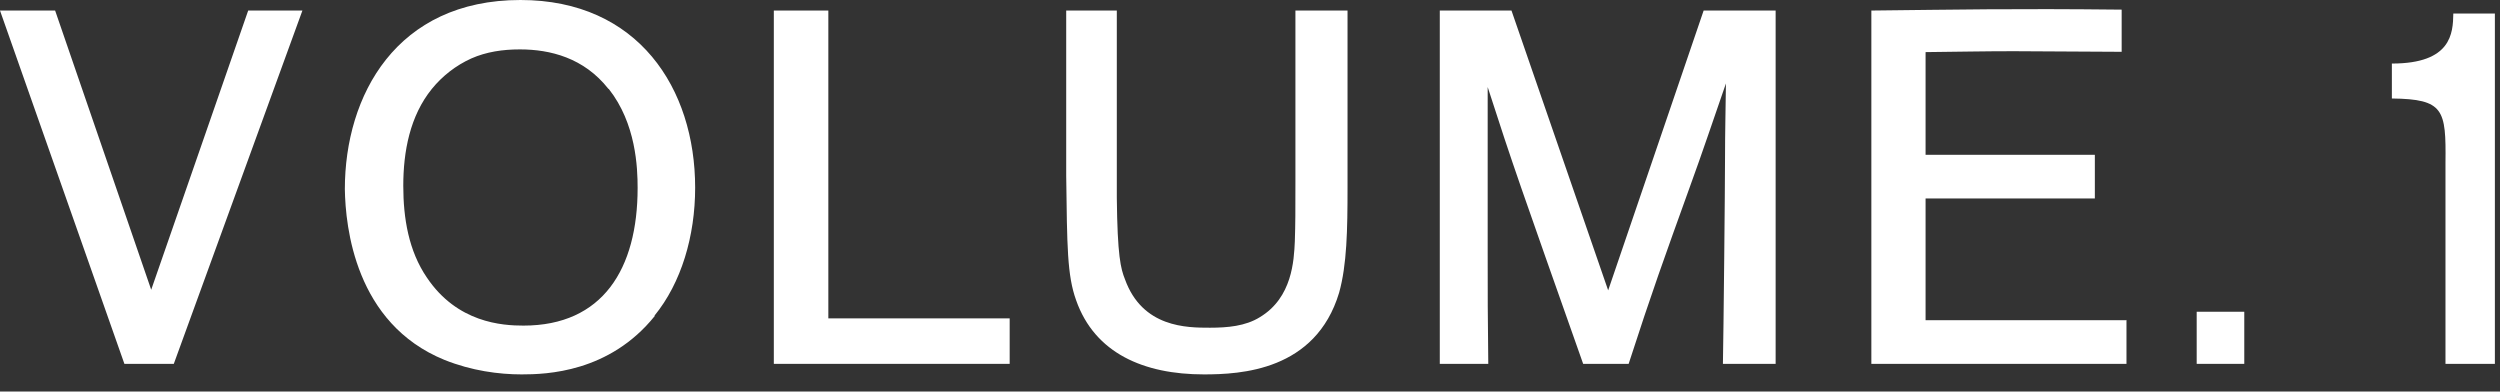 <svg width="83" height="13" viewBox="0 0 83 13" fill="none" xmlns="http://www.w3.org/2000/svg">
<rect x="0" y="0" width="83" height="13" fill="#333333" stroke="none"/>
<path d="M10.04 0.35L5.77 12.08H4.13L0 0.35H1.83L5.02 9.62L8.24 0.35H10.03H10.04Z" fill="white"/>
<path d="M21.739 10.49C20.229 12.37 18.129 12.43 17.319 12.43C16.559 12.43 15.659 12.31 14.759 11.95C11.789 10.74 11.469 7.53 11.449 6.28C11.449 3.17 13.159 0 17.279 0C21.189 0 23.079 2.94 23.079 6.23C23.079 7.84 22.619 9.39 21.729 10.48L21.739 10.49ZM20.199 2.95C19.389 1.92 18.269 1.64 17.259 1.64C16.689 1.64 16.149 1.72 15.649 1.94C15.139 2.17 14.689 2.52 14.339 2.95C13.609 3.85 13.389 5.03 13.389 6.17C13.389 7.25 13.569 8.33 14.169 9.21C15.179 10.72 16.679 10.81 17.379 10.81C20.009 10.81 21.169 8.93 21.169 6.24C21.169 5.57 21.119 4.1 20.209 2.95H20.199Z" fill="white"/>
<path d="M33.521 10.57V12.08H25.691V0.35H27.501V10.57H33.511H33.521Z" fill="white"/>
<path d="M44.738 0.35V6.23C44.738 7.63 44.718 8.79 44.458 9.72C43.678 12.31 41.188 12.43 39.968 12.43C37.978 12.43 36.348 11.73 35.728 9.97C35.428 9.14 35.428 8.18 35.398 5.83V0.35H37.078V6.56C37.098 8.5 37.208 8.92 37.348 9.27C37.928 10.88 39.408 10.88 40.168 10.88C40.748 10.88 41.348 10.83 41.828 10.53C42.908 9.88 42.958 8.64 42.988 8.02C43.008 7.41 43.008 7.02 43.008 6.01V0.35H44.738Z" fill="white"/>
<path d="M58.951 12.08H57.201C57.221 11.1 57.271 6.21 57.271 5.23C57.271 4.42 57.291 3.58 57.301 2.77C56.901 3.92 56.521 5.06 56.101 6.21C55.241 8.6 54.851 9.67 54.071 12.08H52.561C50.471 6.16 50.231 5.5 49.391 2.89V8.36C49.391 9.71 49.391 10.57 49.411 12.08H47.801V0.35H50.181L53.391 9.64L56.561 0.35H58.951V12.08Z" fill="white"/>
<path d="M70.599 10.62V12.08H62.129V0.35C64.959 0.32 66.769 0.28 70.439 0.32V1.72C69.919 1.72 67.429 1.7 66.849 1.7C65.889 1.7 64.909 1.72 63.929 1.73V5.14H69.549V6.59H63.929V10.63H70.609L70.599 10.62Z" fill="white"/>
<path d="M74.51 10.35V12.08H72.93V10.35H74.51Z" fill="white"/>
<path d="M82.84 12.08H81.19V5.4C81.21 3.64 81.14 3.29 79.41 3.27V2.11C81.39 2.11 81.44 1.1 81.45 0.45H82.83V12.08H82.84Z" fill="white"/>
</svg>
